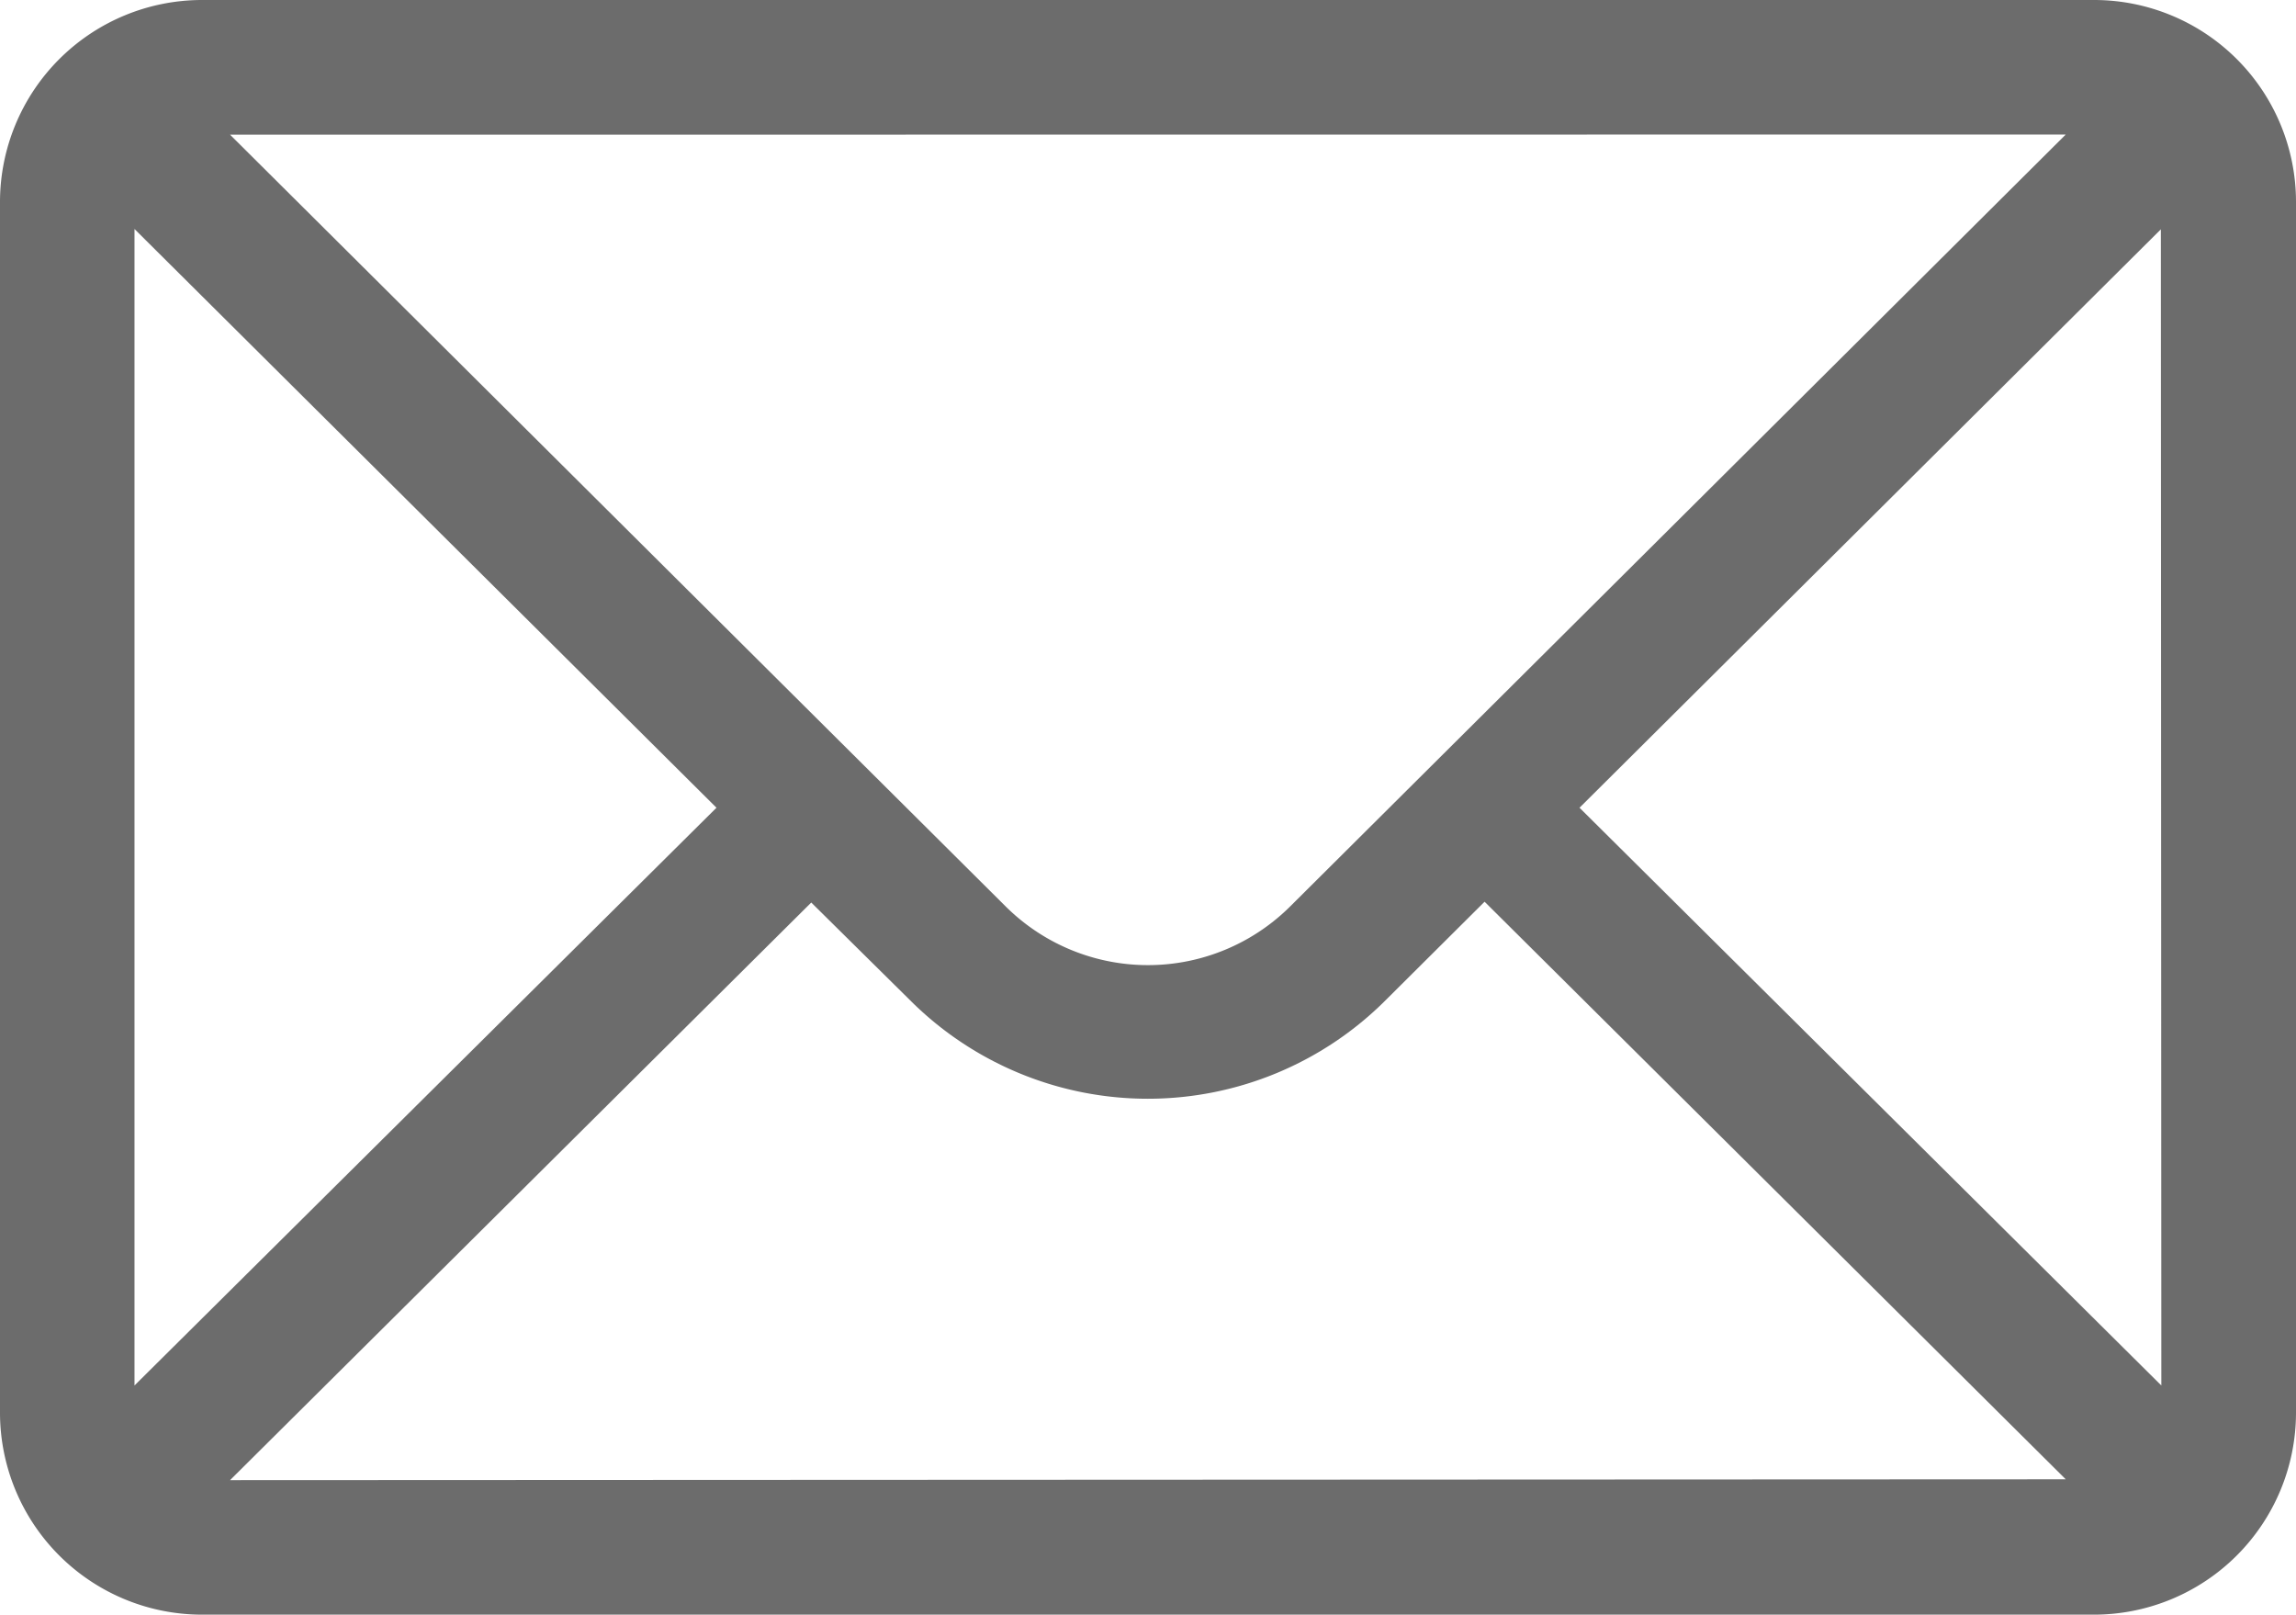 <svg xmlns="http://www.w3.org/2000/svg"  viewBox="0 0 14.1 9.914">
  <g id="mail_24_" data-name="mail (24)" transform="translate(0 -76)">
    <g id="Group_43676" data-name="Group 43676" transform="translate(0 76)">
      <path id="Path_588502" data-name="Path 588502" d="M12.86,76H1.239A1.241,1.241,0,0,0,0,77.239v7.435a1.241,1.241,0,0,0,1.239,1.239H12.86A1.241,1.241,0,0,0,14.1,84.675V77.239A1.24,1.24,0,0,0,12.86,76Zm-.174.826L7.926,81.562a1.239,1.239,0,0,1-1.753,0l-4.76-4.735ZM.826,84.506v-7.1L4.4,80.959Zm.587.581,3.569-3.546.607.6a2.065,2.065,0,0,0,2.92,0l.608-.605,3.569,3.546Zm11.86-.581L9.7,80.959l3.57-3.551Z" transform="translate(0 -76)" fill="#6c6c6c"/>
    </g>
  </g>
</svg>
